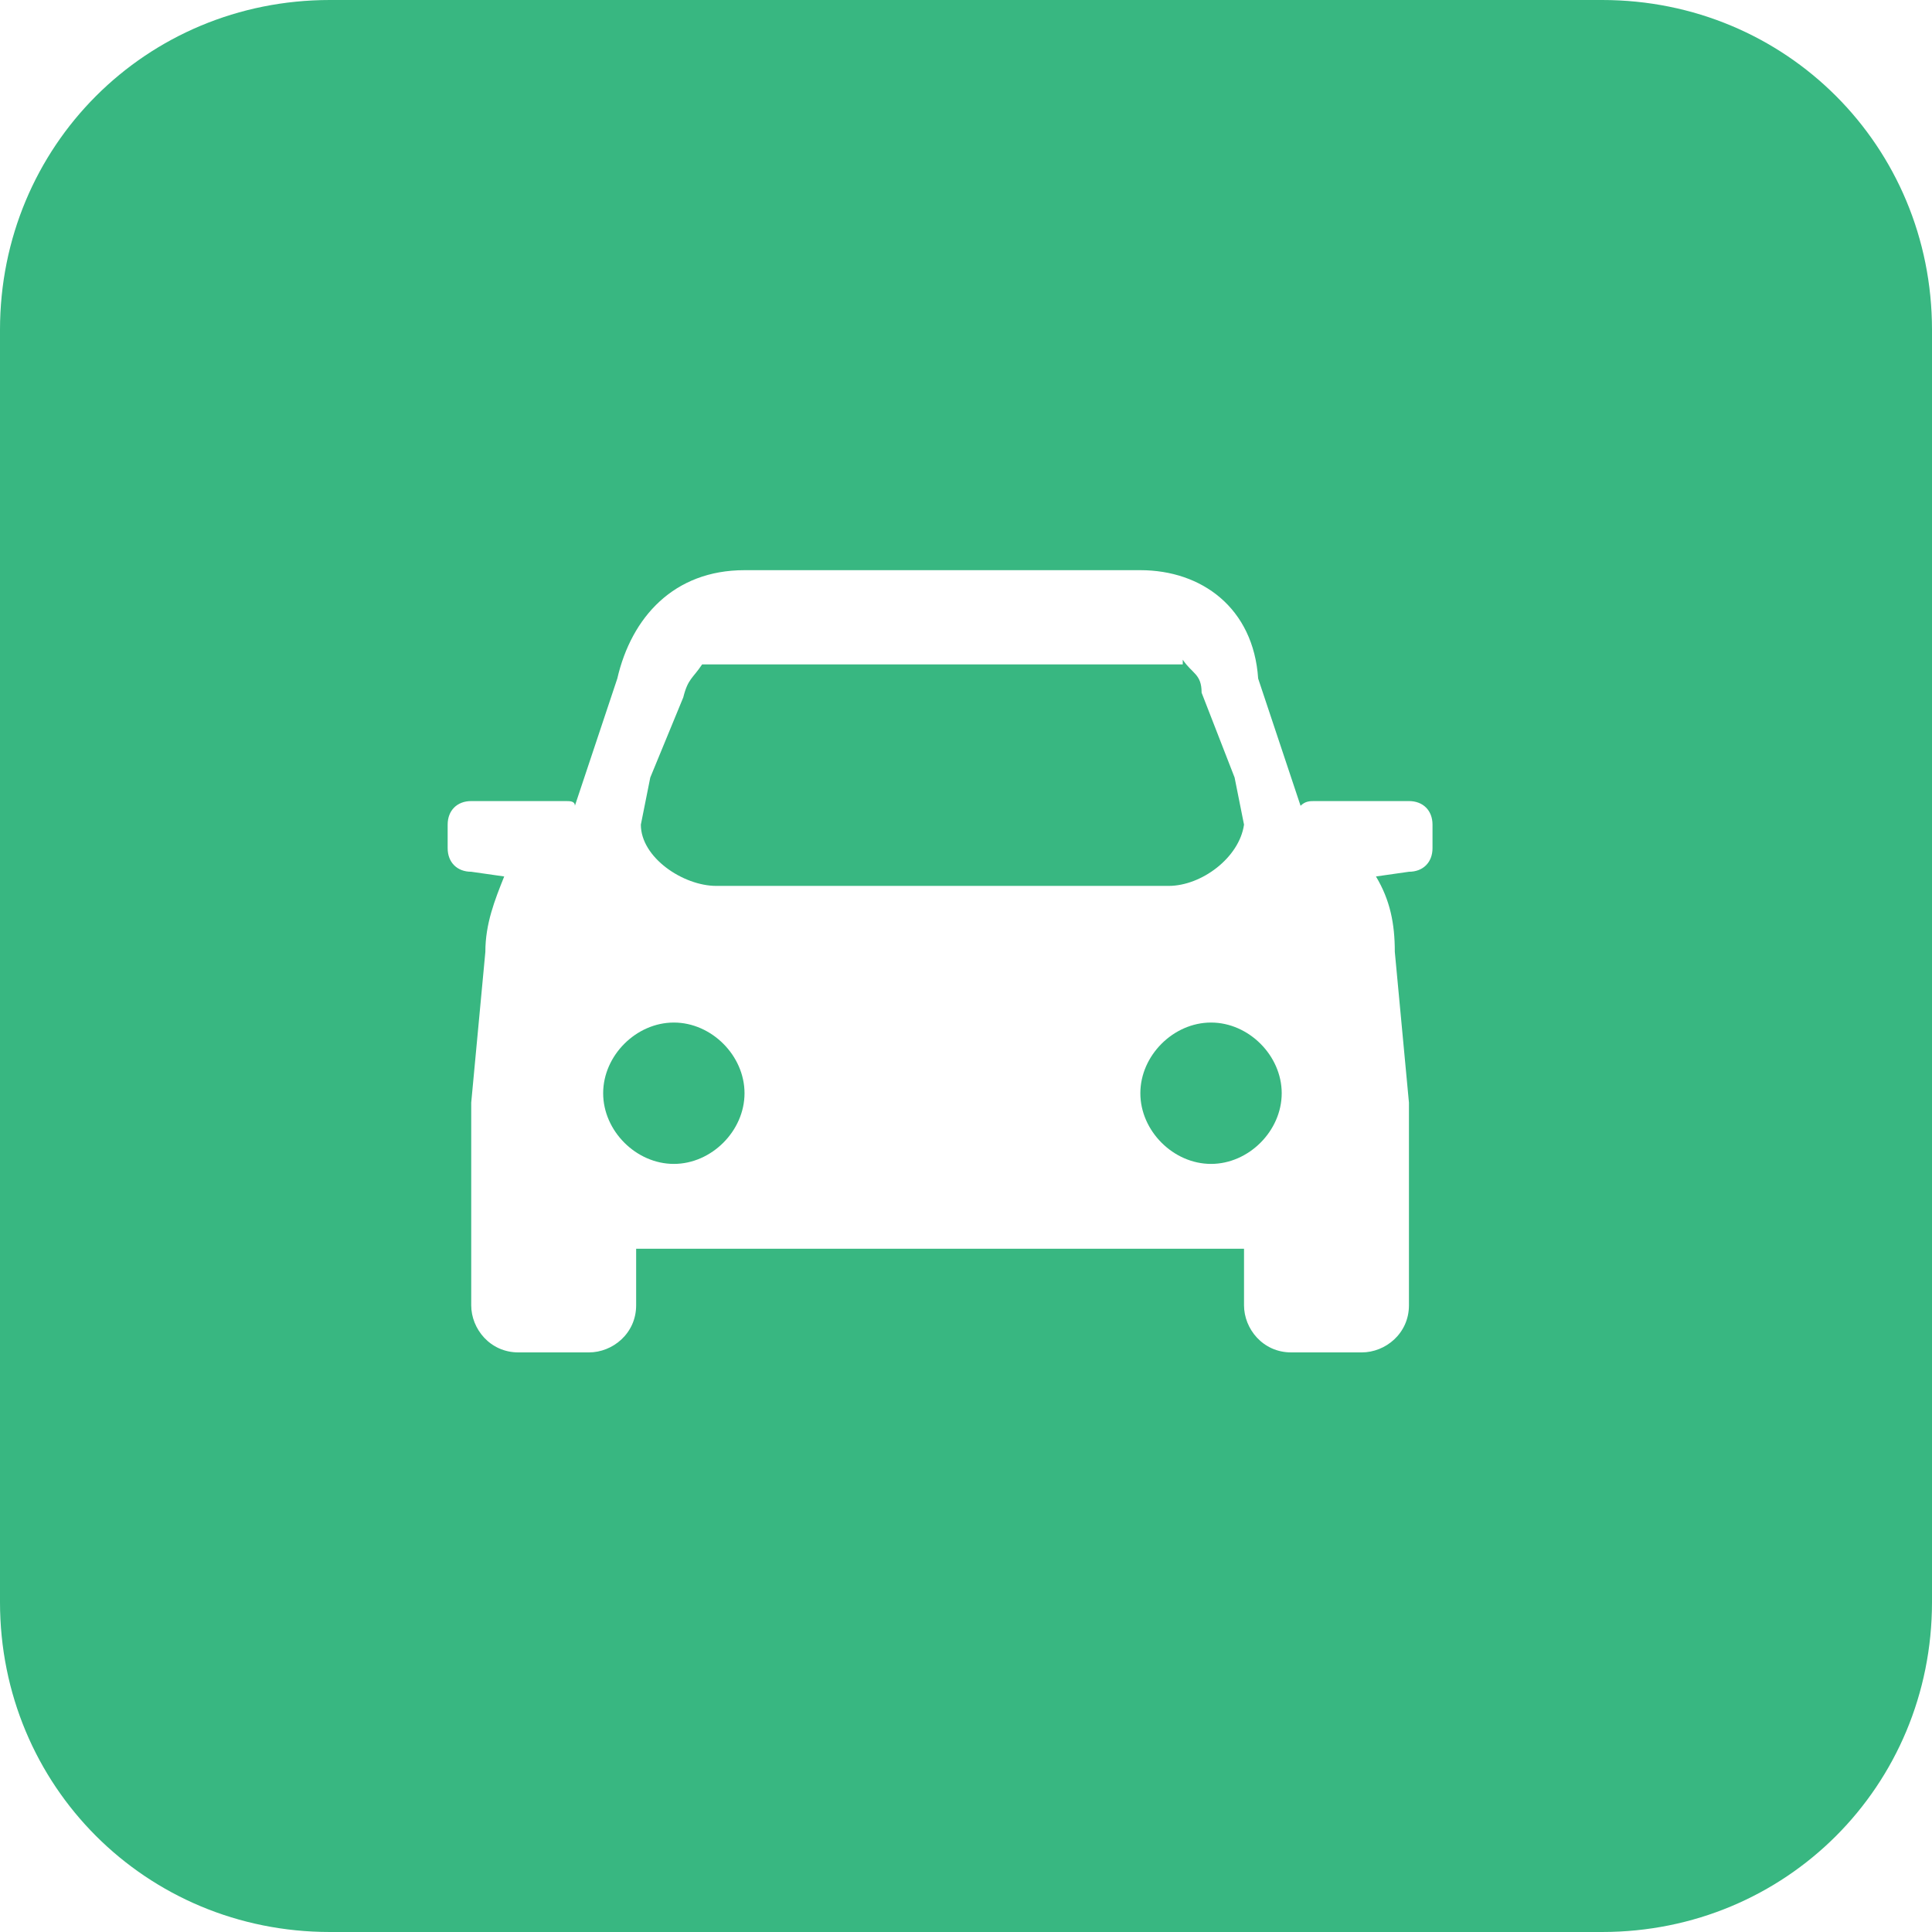 <svg t="1668228993507" class="icon" viewBox="0 0 1024 1024" version="1.1" xmlns="http://www.w3.org/2000/svg" p-id="2789" width="200" height="200"><path d="M849.171 0c97.405 0 174.829 77.424 174.829 174.829v674.341c0 97.405-77.424 174.829-174.829 174.829H174.829c-97.405 0-174.829-77.424-174.829-174.829V174.829c0-97.405 77.424-174.829 174.829-174.829h674.341z m-244.761 302.205h-209.795c-37.463 0-59.941 24.976-67.434 57.444l-22.478 67.434c0-2.498-2.498-2.498-4.995-2.498h-49.951c-7.493 0-12.488 4.995-12.488 12.488v12.488c0 7.493 4.995 12.488 12.488 12.488l17.483 2.498c-4.995 12.488-9.99 24.976-9.99 39.961l-7.493 79.922v107.395c0 12.488 9.99 24.976 24.976 24.976h37.463c12.488 0 24.976-9.99 24.976-24.976v-29.971h322.185v29.971c0 12.488 9.99 24.976 24.976 24.976h37.463c12.488 0 24.976-9.99 24.976-24.976v-94.907-4.995-7.493l-7.493-79.922c0-14.985-2.498-27.473-9.99-39.961l17.483-2.498c7.493 0 12.488-4.995 12.488-12.488v-12.488c0-7.493-4.995-12.488-12.488-12.488h-49.951c-2.498 0-4.995 0-7.493 2.498l-22.478-67.434c-2.498-37.463-29.971-57.444-62.439-57.444z m-247.259 239.766c19.98 0 37.463 17.483 37.463 37.463s-17.483 37.463-37.463 37.463-37.463-17.483-37.463-37.463 17.483-37.463 37.463-37.463z m284.722 0c19.98 0 37.463 17.483 37.463 37.463s-17.483 37.463-37.463 37.463-37.463-17.483-37.463-37.463 17.483-37.463 37.463-37.463z m-14.985-192.312c4.995 7.493 9.99 7.493 9.99 17.483l17.483 44.956 4.995 24.976c-2.498 17.483-22.478 32.468-39.961 32.468h-239.766c-17.483 0-39.961-14.985-39.961-32.468l4.995-24.976 17.483-42.459c2.498-9.99 4.995-9.99 9.99-17.483h254.751z" fill="#38B781" p-id="2790"></path></svg>